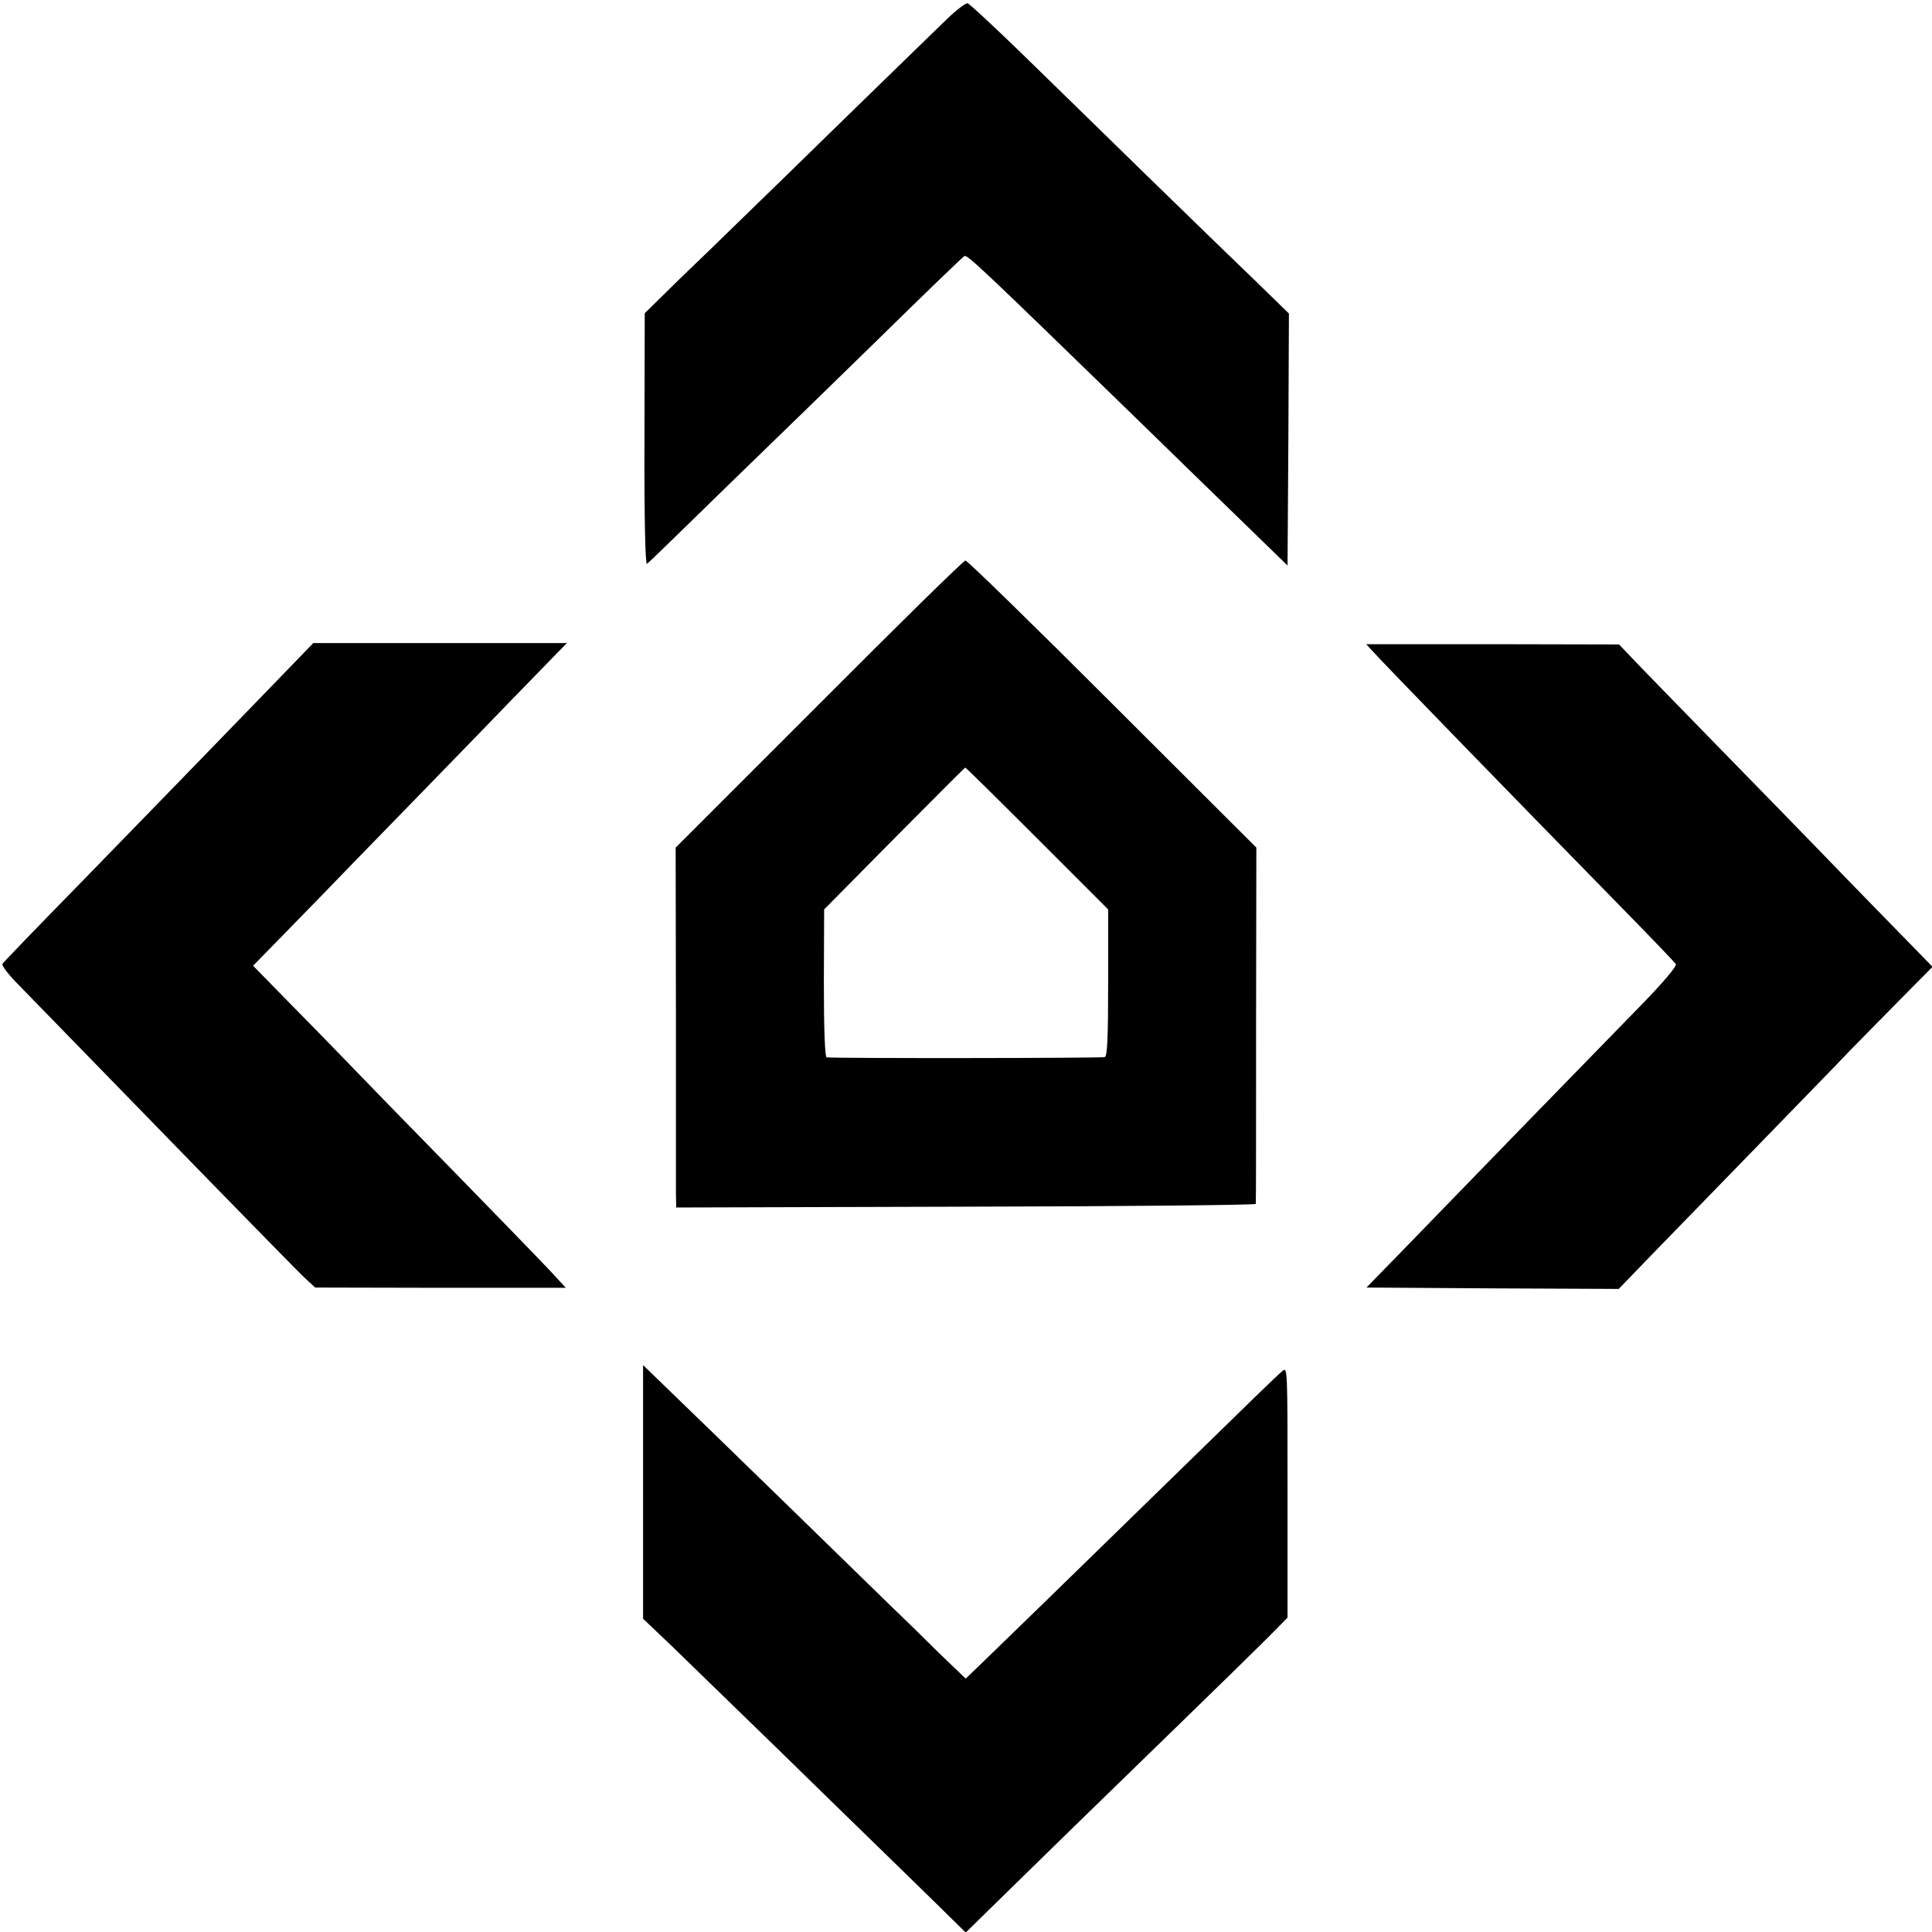 <?xml version="1.0" encoding="UTF-8" standalone="no"?>
<svg xmlns="http://www.w3.org/2000/svg" version="1.0" width="700pt" height="700pt" viewBox="0 0 700 700" preserveAspectRatio="xMidYMid meet">
  <g transform="translate(0,700) scale(0.1,-0.1)" fill="#000000" stroke="none">
    <path d="M3429 6929 c-35 -34 -199 -193 -364 -354 -165 -161 -340 -332 -390 -380 -49 -48 -146 -142 -215 -208 l-124 -122 -1 -457 c-1 -282 3 -454 9 -451 5 3 79 75 165 159 86 84 203 198 260 253 57 55 241 234 409 398 167 164 309 301 316 305 11 6 57 -38 618 -583 145 -141 328 -320 408 -397 l145 -141 3 457 2 456 -119 116 c-66 63 -245 237 -398 386 -153 149 -358 350 -456 445 -99 96 -184 175 -191 177 -7 2 -42 -25 -77 -59z"></path>
    <path d="M2967 4448 l-519 -519 1 -602 c0 -331 0 -624 0 -652 l1 -50 1050 3 c577 1 1050 6 1050 10 1 4 1 296 1 649 l1 642 -521 520 c-287 287 -527 521 -533 520 -7 0 -246 -235 -531 -521z m790 -485 l258 -258 0 -265 c0 -201 -3 -266 -12 -270 -10 -4 -967 -5 -1008 -1 -6 1 -10 97 -10 268 l1 268 254 257 c140 141 256 257 257 257 2 1 119 -115 260 -256z"></path>
    <path d="M960 4489 c-96 -99 -224 -231 -283 -292 -60 -62 -233 -240 -385 -396 -153 -156 -280 -288 -283 -293 -4 -6 23 -41 60 -78 80 -82 306 -314 701 -720 162 -166 312 -319 333 -339 l39 -36 454 -1 454 0 -23 25 c-35 39 -84 90 -393 407 -161 164 -329 337 -374 384 -45 47 -141 145 -213 218 l-130 133 90 92 c50 51 121 124 159 163 38 40 191 197 339 349 149 153 310 319 358 369 49 50 112 115 140 144 l51 52 -459 0 -460 0 -175 -181z"></path>
    <path d="M4972 4642 c45 -50 489 -507 908 -935 102 -104 188 -194 192 -200 4 -8 -48 -69 -129 -152 -75 -77 -261 -268 -414 -425 -152 -157 -345 -355 -427 -440 l-151 -155 457 -3 457 -2 110 114 c61 63 234 241 385 396 151 156 306 314 343 354 38 39 121 123 184 187 l115 116 -160 164 c-88 90 -197 202 -242 249 -45 47 -217 223 -382 392 -164 168 -311 319 -325 335 l-27 28 -458 1 -458 0 22 -24z"></path>
    <path d="M2330 1595 l0 -460 103 -98 c56 -55 228 -221 381 -370 153 -150 318 -310 365 -356 47 -46 139 -135 203 -198 l117 -115 148 145 c164 161 261 255 627 611 136 132 280 273 320 313 l71 72 0 455 c0 452 0 455 -19 438 -11 -9 -52 -48 -92 -87 -39 -38 -202 -197 -360 -351 -333 -325 -483 -471 -607 -591 l-88 -85 -97 93 c-52 52 -130 128 -173 169 -42 41 -204 199 -359 350 -156 151 -312 304 -349 339 -36 35 -94 91 -128 124 l-63 61 0 -459z"></path>
  </g>
</svg>
